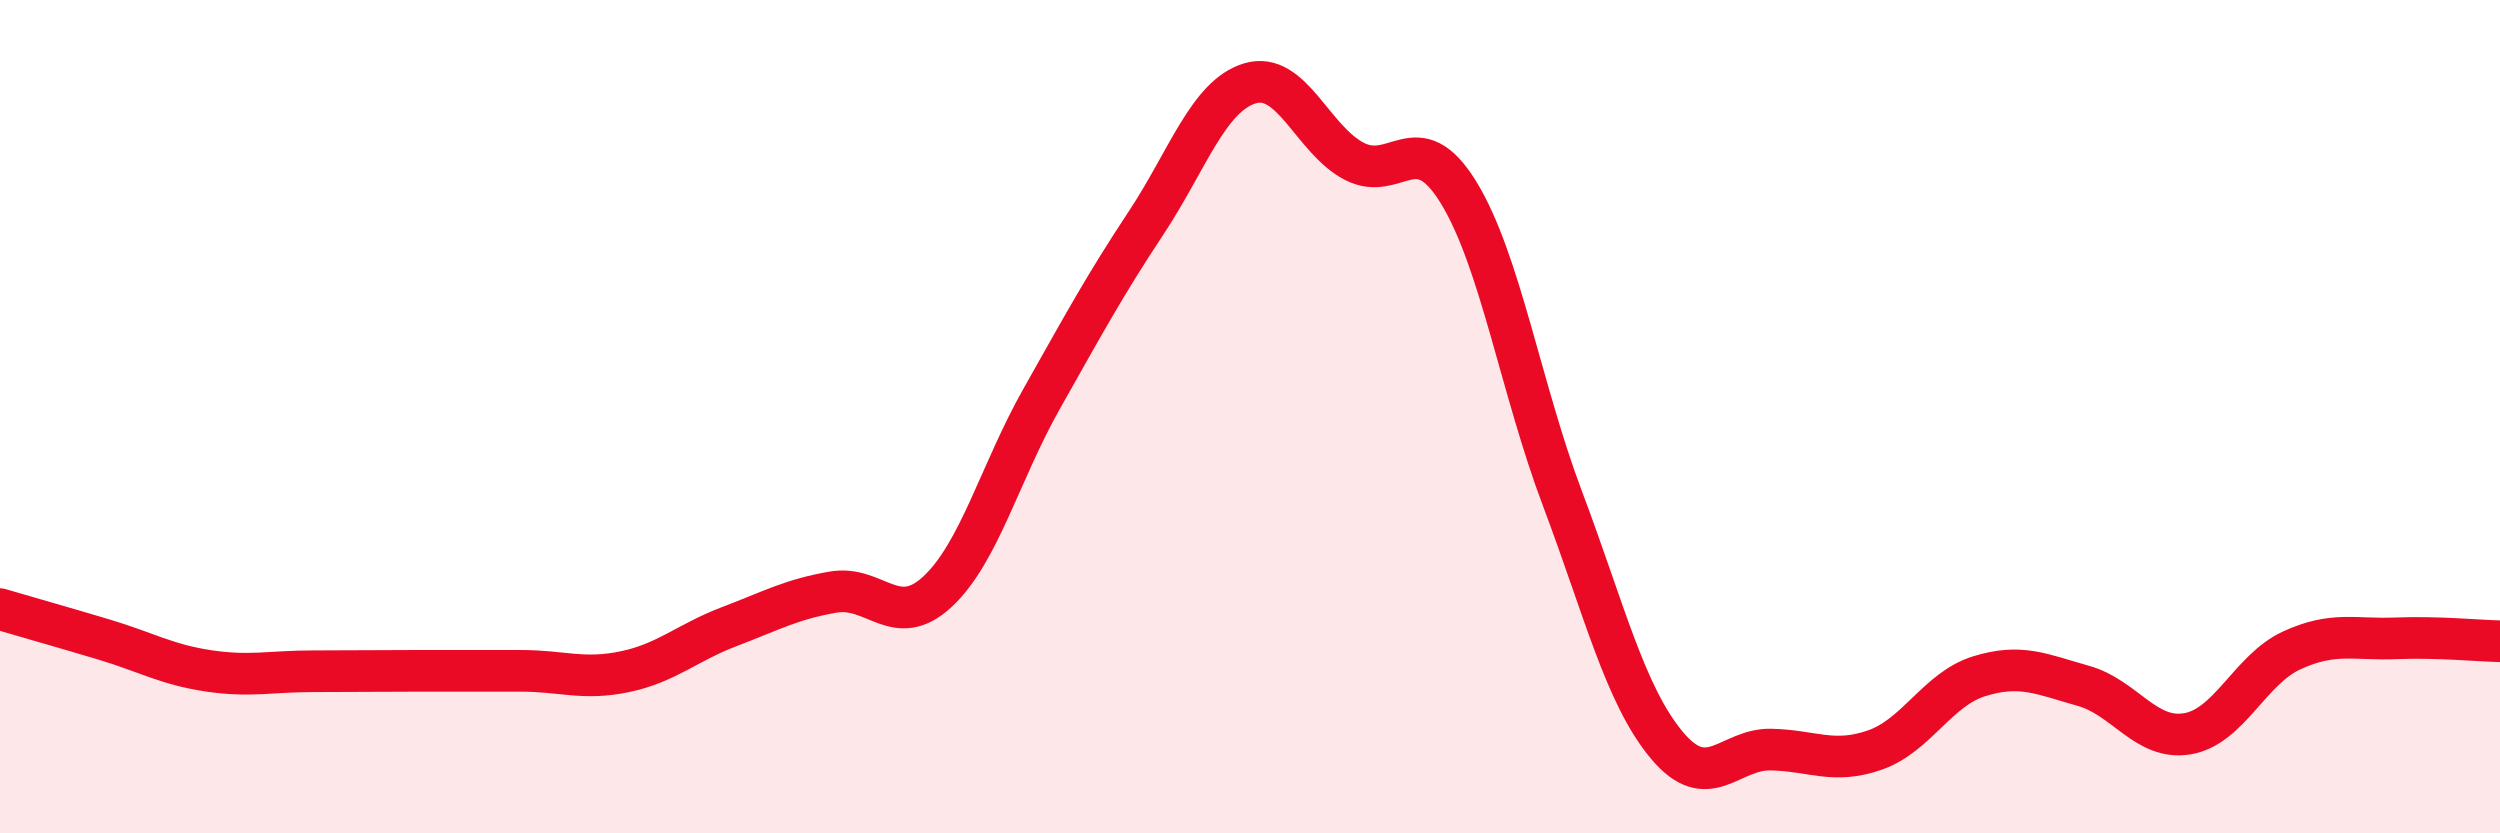 
    <svg width="60" height="20" viewBox="0 0 60 20" xmlns="http://www.w3.org/2000/svg">
      <path
        d="M 0,14.62 C 0.5,14.77 1.5,15.05 2.5,15.35 C 3.5,15.65 4,15.95 5,16.1 C 6,16.25 6.5,16.11 7.5,16.11 C 8.5,16.11 9,16.1 10,16.1 C 11,16.1 11.5,16.1 12.5,16.1 C 13.5,16.1 14,16.33 15,16.12 C 16,15.91 16.5,15.42 17.5,15.04 C 18.5,14.66 19,14.38 20,14.21 C 21,14.04 21.5,15.13 22.5,14.2 C 23.5,13.27 24,11.34 25,9.57 C 26,7.8 26.5,6.87 27.5,5.36 C 28.5,3.85 29,2.3 30,2 C 31,1.7 31.5,3.35 32.5,3.87 C 33.5,4.39 34,2.99 35,4.61 C 36,6.23 36.5,9.32 37.5,11.97 C 38.5,14.62 39,16.68 40,17.88 C 41,19.08 41.5,17.97 42.5,17.99 C 43.5,18.01 44,18.35 45,18 C 46,17.65 46.5,16.54 47.5,16.23 C 48.5,15.92 49,16.18 50,16.46 C 51,16.74 51.5,17.78 52.5,17.61 C 53.5,17.44 54,16.07 55,15.61 C 56,15.15 56.5,15.36 57.5,15.32 C 58.5,15.28 59.5,15.38 60,15.39L60 20L0 20Z"
        fill="#EB0A25"
        opacity="0.1"
        stroke-linecap="round"
        stroke-linejoin="round"
      />
      <path
        d="M 0,14.62 C 0.5,14.77 1.5,15.05 2.5,15.35 C 3.5,15.65 4,15.95 5,16.1 C 6,16.25 6.5,16.11 7.5,16.11 C 8.5,16.11 9,16.1 10,16.1 C 11,16.1 11.5,16.1 12.5,16.1 C 13.5,16.1 14,16.33 15,16.12 C 16,15.91 16.5,15.42 17.5,15.04 C 18.5,14.66 19,14.38 20,14.21 C 21,14.04 21.5,15.13 22.5,14.2 C 23.5,13.27 24,11.34 25,9.57 C 26,7.8 26.5,6.87 27.5,5.36 C 28.5,3.85 29,2.3 30,2 C 31,1.7 31.5,3.35 32.5,3.87 C 33.5,4.39 34,2.99 35,4.61 C 36,6.23 36.5,9.32 37.5,11.97 C 38.5,14.62 39,16.68 40,17.88 C 41,19.08 41.5,17.97 42.5,17.99 C 43.5,18.01 44,18.35 45,18 C 46,17.65 46.5,16.54 47.5,16.23 C 48.5,15.92 49,16.18 50,16.46 C 51,16.74 51.5,17.78 52.5,17.61 C 53.5,17.44 54,16.07 55,15.61 C 56,15.15 56.5,15.36 57.5,15.32 C 58.5,15.28 59.5,15.38 60,15.39"
        stroke="#EB0A25"
        stroke-width="1"
        fill="none"
        stroke-linecap="round"
        stroke-linejoin="round"
      />
    </svg>
  